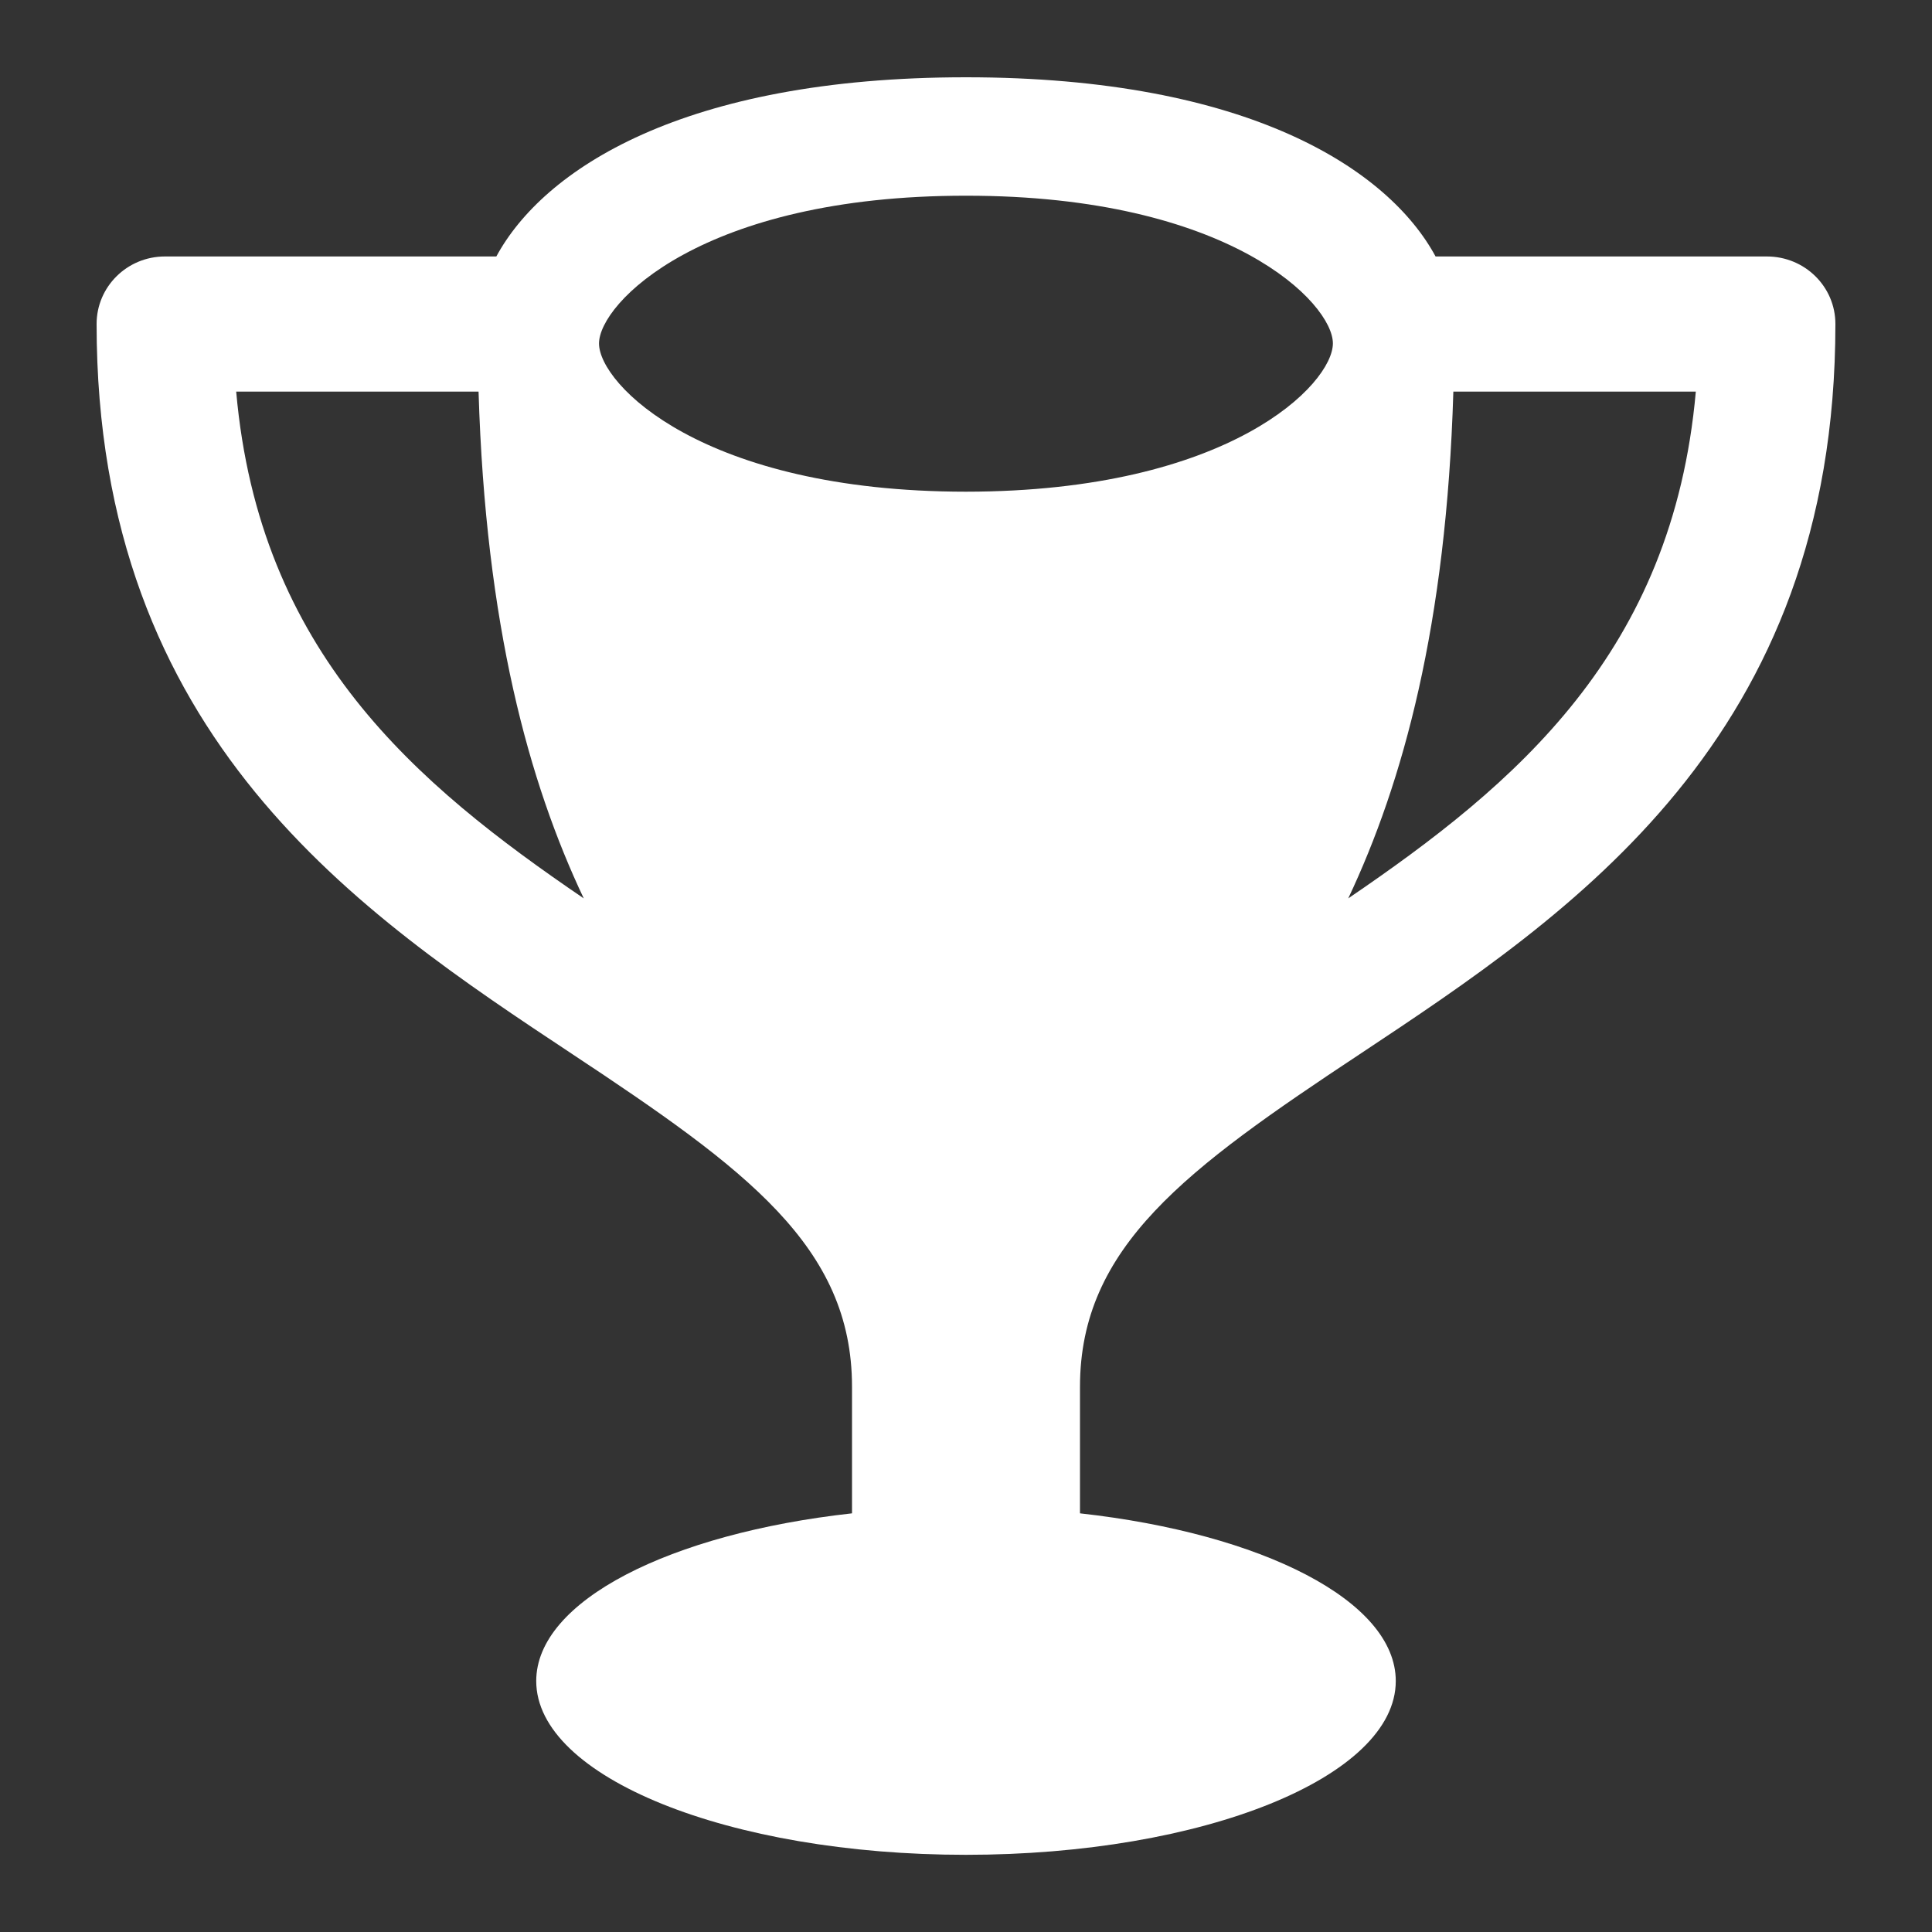 <?xml version="1.0" encoding="utf-8"?>
<!-- Generator: Adobe Illustrator 18.1.1, SVG Export Plug-In . SVG Version: 6.00 Build 0)  -->
<!DOCTYPE svg PUBLIC "-//W3C//DTD SVG 1.1//EN" "http://www.w3.org/Graphics/SVG/1.1/DTD/svg11.dtd">
<svg version="1.1" id="Trophy" xmlns="http://www.w3.org/2000/svg" xmlns:xlink="http://www.w3.org/1999/xlink" x="0px" y="0px"
	 viewBox="0 0 20 20" enable-background="new 0 0 20 20" xml:space="preserve">
<rect x="0" y="0" width="20" height="20" fill="#333333" stroke="none"/>
<g>
	<path fill="#FFFFFF" d="M11.18,14.356c0-1.451,1.1-2.254,2.894-3.442C16.268,9.458,19,7.649,19,3.354
		c0-0.387-0.317-0.699-0.709-0.699h-3.43C14.377,1.759,12.932,0.8,10,0.8c-2.934,0-4.377,0.959-4.862,1.855H1.707
		C1.316,2.655,1,2.968,1,3.354c0,4.295,2.73,6.104,4.926,7.559c1.794,1.188,2.894,1.991,2.894,3.442v1.311
		c-1.884,0.209-3.269,0.906-3.269,1.736c0,0.994,1.992,1.799,4.449,1.799s4.449-0.805,4.449-1.799c0-0.83-1.385-1.527-3.269-1.736
		C11.18,15.666,11.18,14.356,11.18,14.356z M13.957,9.3c0.566-1.199,1.016-2.826,1.088-5.246h2.51
		C17.315,6.755,15.693,8.118,13.957,9.3z M10,2.026c2.732-0.002,3.799,1.115,3.798,1.529c0,0.418-1.066,1.533-3.798,1.535
		C7.268,5.089,6.201,3.974,6.201,3.556C6.2,3.142,7.268,2.024,10,2.026z M2.445,4.054h2.509C5.027,6.474,5.475,8.101,6.043,9.3
		C4.307,8.118,2.684,6.755,2.445,4.054z"/>
</g>
</svg>
